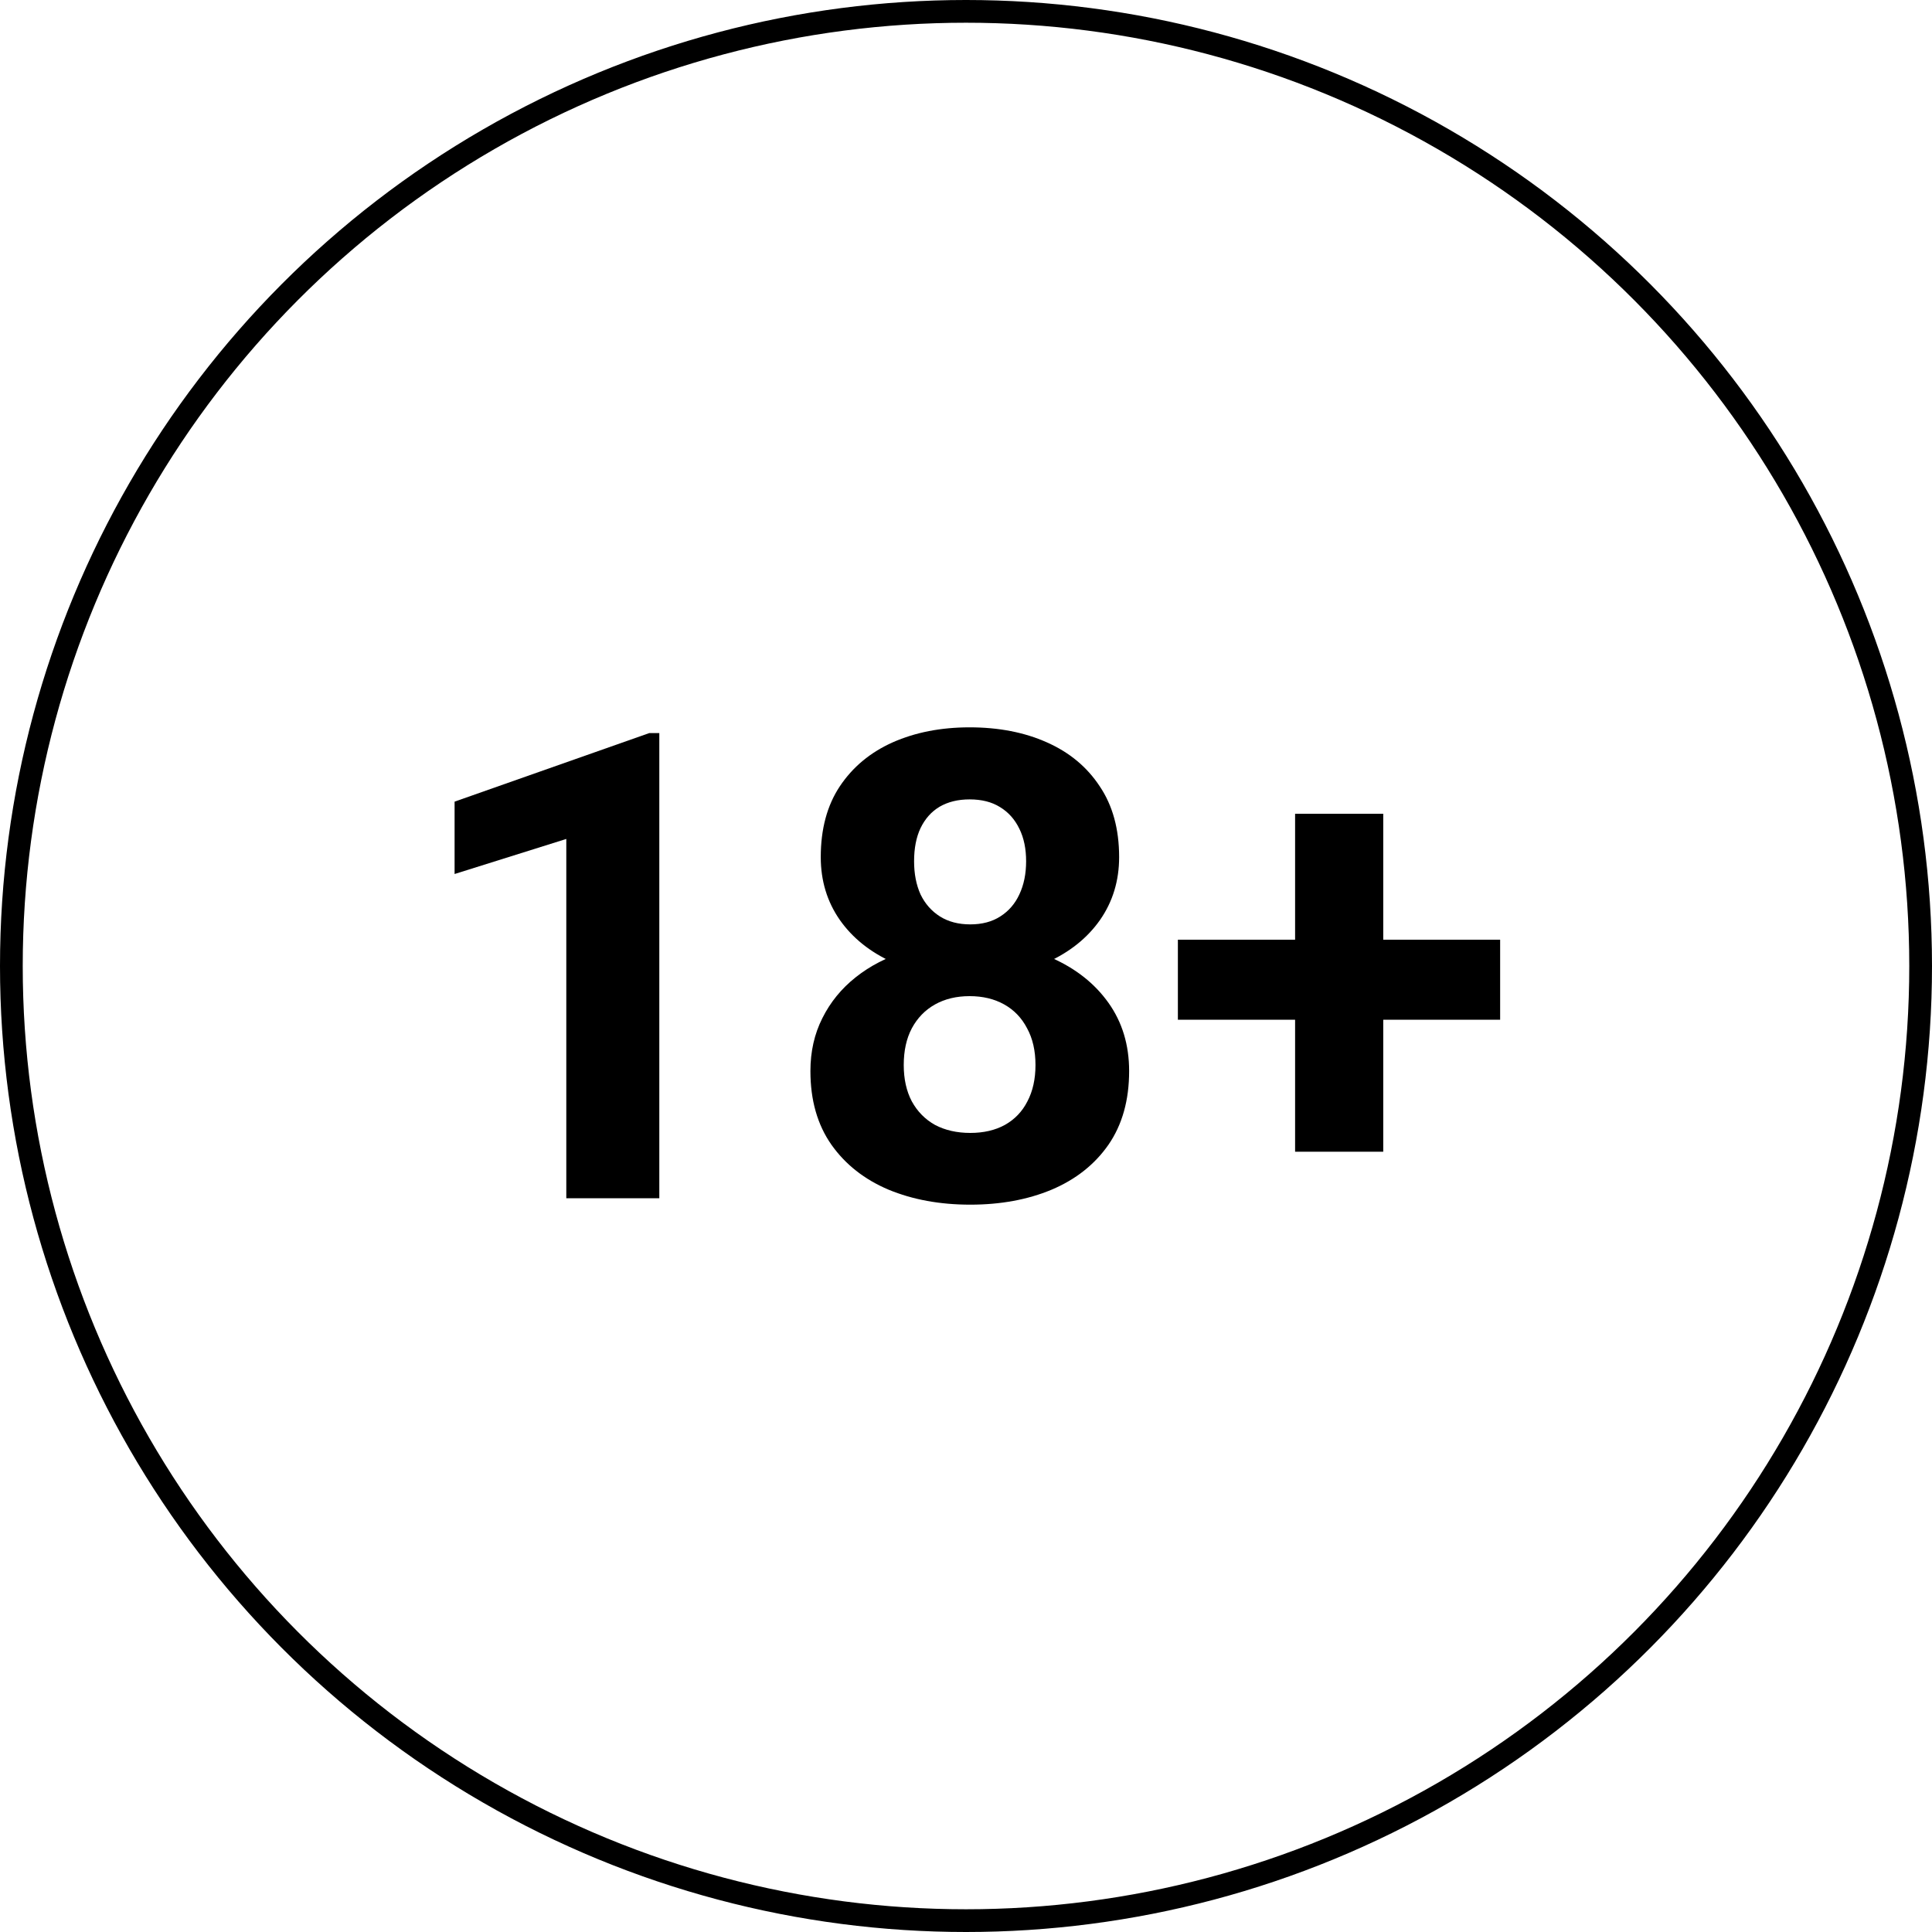 <svg width="85" height="85" viewBox="0 0 85 85" fill="none" xmlns="http://www.w3.org/2000/svg">
<circle cx="42.5" cy="42.5" r="42" stroke="black"/>
<path d="M29.007 32.252V52.719H24.915V36.91L20 38.453V35.269L28.566 32.252H29.007Z" fill="black"/>
<path d="M49.677 47.122C49.677 48.404 49.374 49.484 48.768 50.363C48.162 51.233 47.328 51.892 46.267 52.341C45.216 52.78 44.023 53 42.688 53C41.352 53 40.154 52.78 39.093 52.341C38.032 51.892 37.194 51.233 36.579 50.363C35.963 49.484 35.655 48.404 35.655 47.122C35.655 46.262 35.831 45.486 36.181 44.794C36.531 44.092 37.019 43.494 37.644 42.998C38.279 42.493 39.022 42.11 39.875 41.848C40.727 41.577 41.655 41.441 42.659 41.441C44.004 41.441 45.207 41.675 46.267 42.142C47.328 42.61 48.162 43.269 48.768 44.12C49.374 44.971 49.677 45.972 49.677 47.122ZM45.557 46.856C45.557 46.229 45.434 45.691 45.188 45.242C44.951 44.784 44.615 44.434 44.179 44.19C43.743 43.947 43.237 43.826 42.659 43.826C42.081 43.826 41.575 43.947 41.139 44.19C40.703 44.434 40.362 44.784 40.116 45.242C39.879 45.691 39.761 46.229 39.761 46.856C39.761 47.473 39.879 48.006 40.116 48.455C40.362 48.904 40.703 49.25 41.139 49.493C41.584 49.727 42.1 49.844 42.688 49.844C43.275 49.844 43.781 49.727 44.208 49.493C44.643 49.25 44.975 48.904 45.202 48.455C45.439 48.006 45.557 47.473 45.557 46.856ZM49.237 37.709C49.237 38.748 48.957 39.669 48.398 40.473C47.84 41.268 47.063 41.89 46.069 42.339C45.084 42.788 43.957 43.012 42.688 43.012C41.409 43.012 40.272 42.788 39.278 42.339C38.283 41.89 37.507 41.268 36.948 40.473C36.389 39.669 36.11 38.748 36.11 37.709C36.11 36.475 36.389 35.437 36.948 34.595C37.516 33.744 38.293 33.099 39.278 32.659C40.272 32.22 41.399 32 42.659 32C43.938 32 45.069 32.22 46.054 32.659C47.049 33.099 47.825 33.744 48.384 34.595C48.952 35.437 49.237 36.475 49.237 37.709ZM45.145 37.892C45.145 37.34 45.046 36.863 44.847 36.461C44.648 36.049 44.364 35.731 43.994 35.507C43.635 35.283 43.189 35.17 42.659 35.17C42.148 35.17 41.707 35.278 41.338 35.493C40.978 35.708 40.699 36.021 40.5 36.433C40.31 36.835 40.216 37.321 40.216 37.892C40.216 38.444 40.31 38.93 40.5 39.351C40.699 39.762 40.983 40.085 41.352 40.319C41.721 40.552 42.167 40.669 42.688 40.669C43.208 40.669 43.649 40.552 44.009 40.319C44.378 40.085 44.657 39.762 44.847 39.351C45.046 38.93 45.145 38.444 45.145 37.892Z" fill="black"/>
<path d="M66 41.343V44.864H51.822V41.343H66ZM60.857 35.802V50.671H56.979V35.802H60.857Z" fill="black"/>
</svg>
